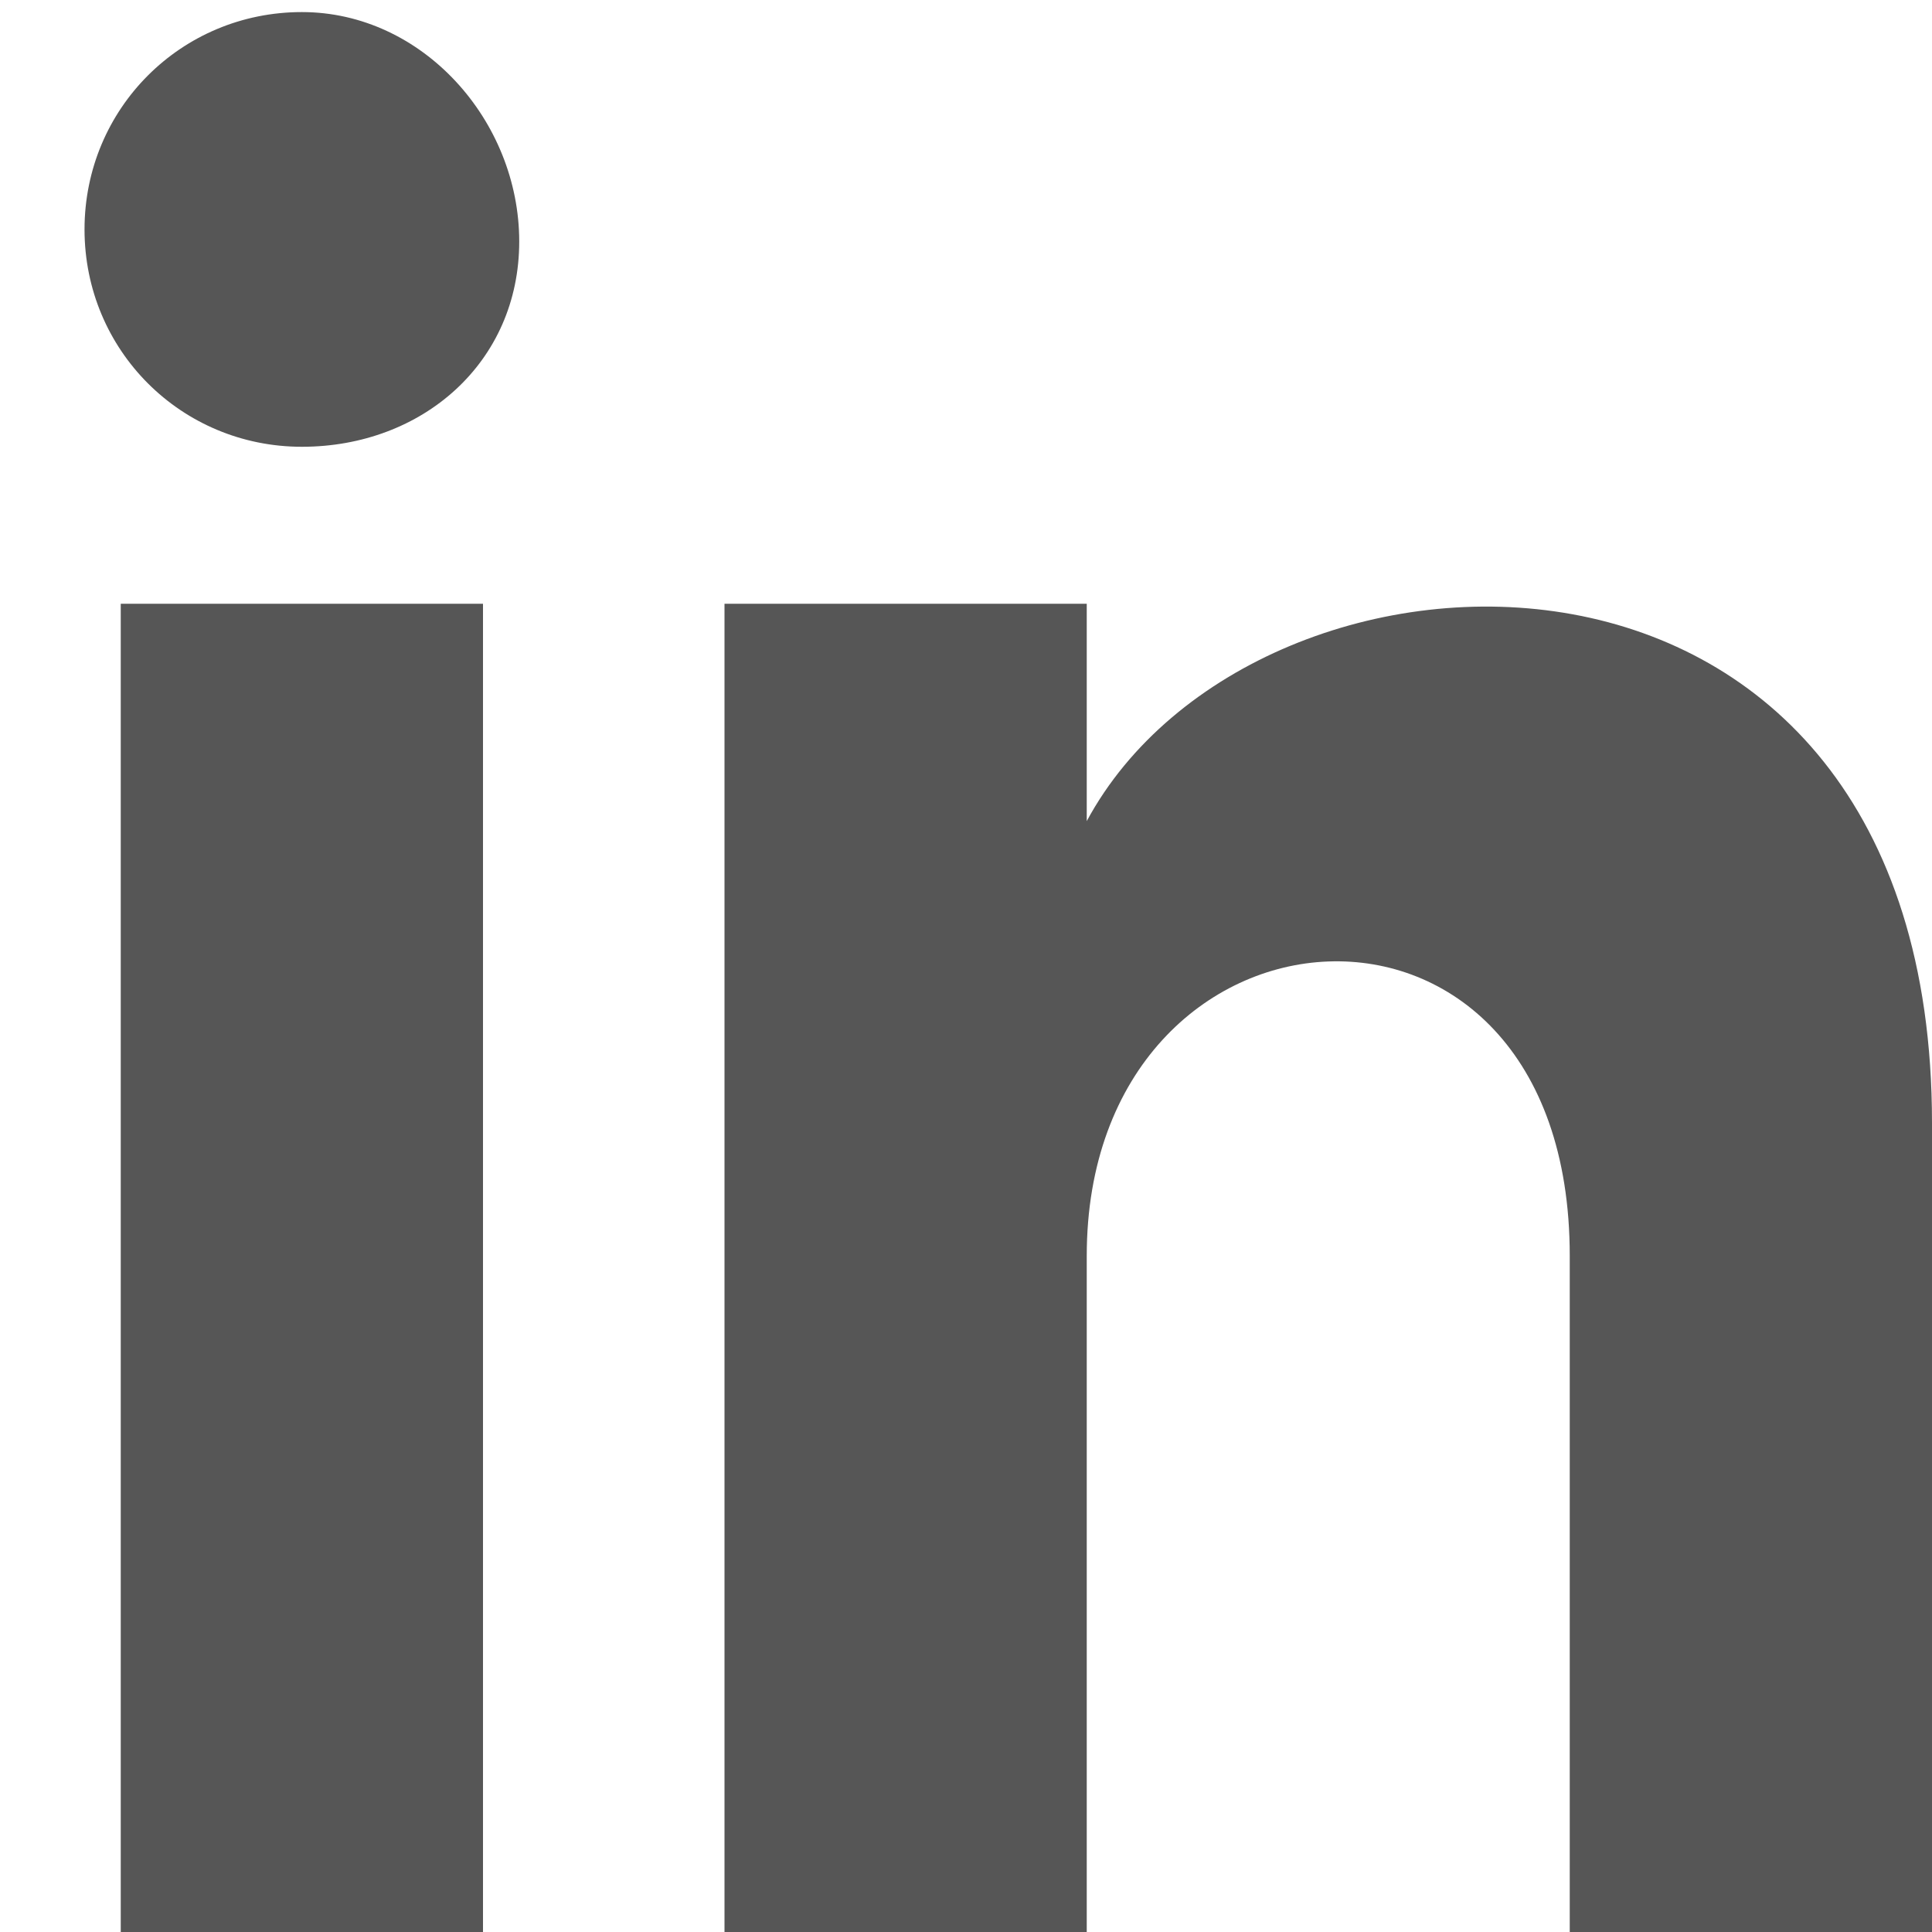 <?xml version="1.0" encoding="UTF-8"?>
<svg xmlns="http://www.w3.org/2000/svg" xmlns:xlink="http://www.w3.org/1999/xlink" width="16px" height="16px" viewBox="0 0 16 16" version="1.1">
  <title>linkedin-logo-white</title>
  <desc>Created with Sketch.</desc>
  <g id="Page-1" stroke="none" stroke-width="1" fill="none" fill-rule="evenodd">
    <g id="linkedin-logo-white" fill="#565656" fill-rule="nonzero">
      <path d="M4,16 L1,16 L1,5 L4,5 L4,16 Z M2.5,3.7 C1.5,3.7 0.7,2.9 0.7,1.9 C0.7,0.9 1.5,0.1 2.5,0.1 C3.5,0.1 4.3,1 4.3,2 C4.3,3 3.5,3.7 2.5,3.7 Z M16,16 L13,16 L13,10.4 C13,7 9,7.3 9,10.4 L9,16 L6,16 L6,5 L9,5 L9,6.8 C10.4,4.2 16,4 16,9.3 L16,16 Z" id="Shape"></path>
    </g>
  </g>
</svg>
